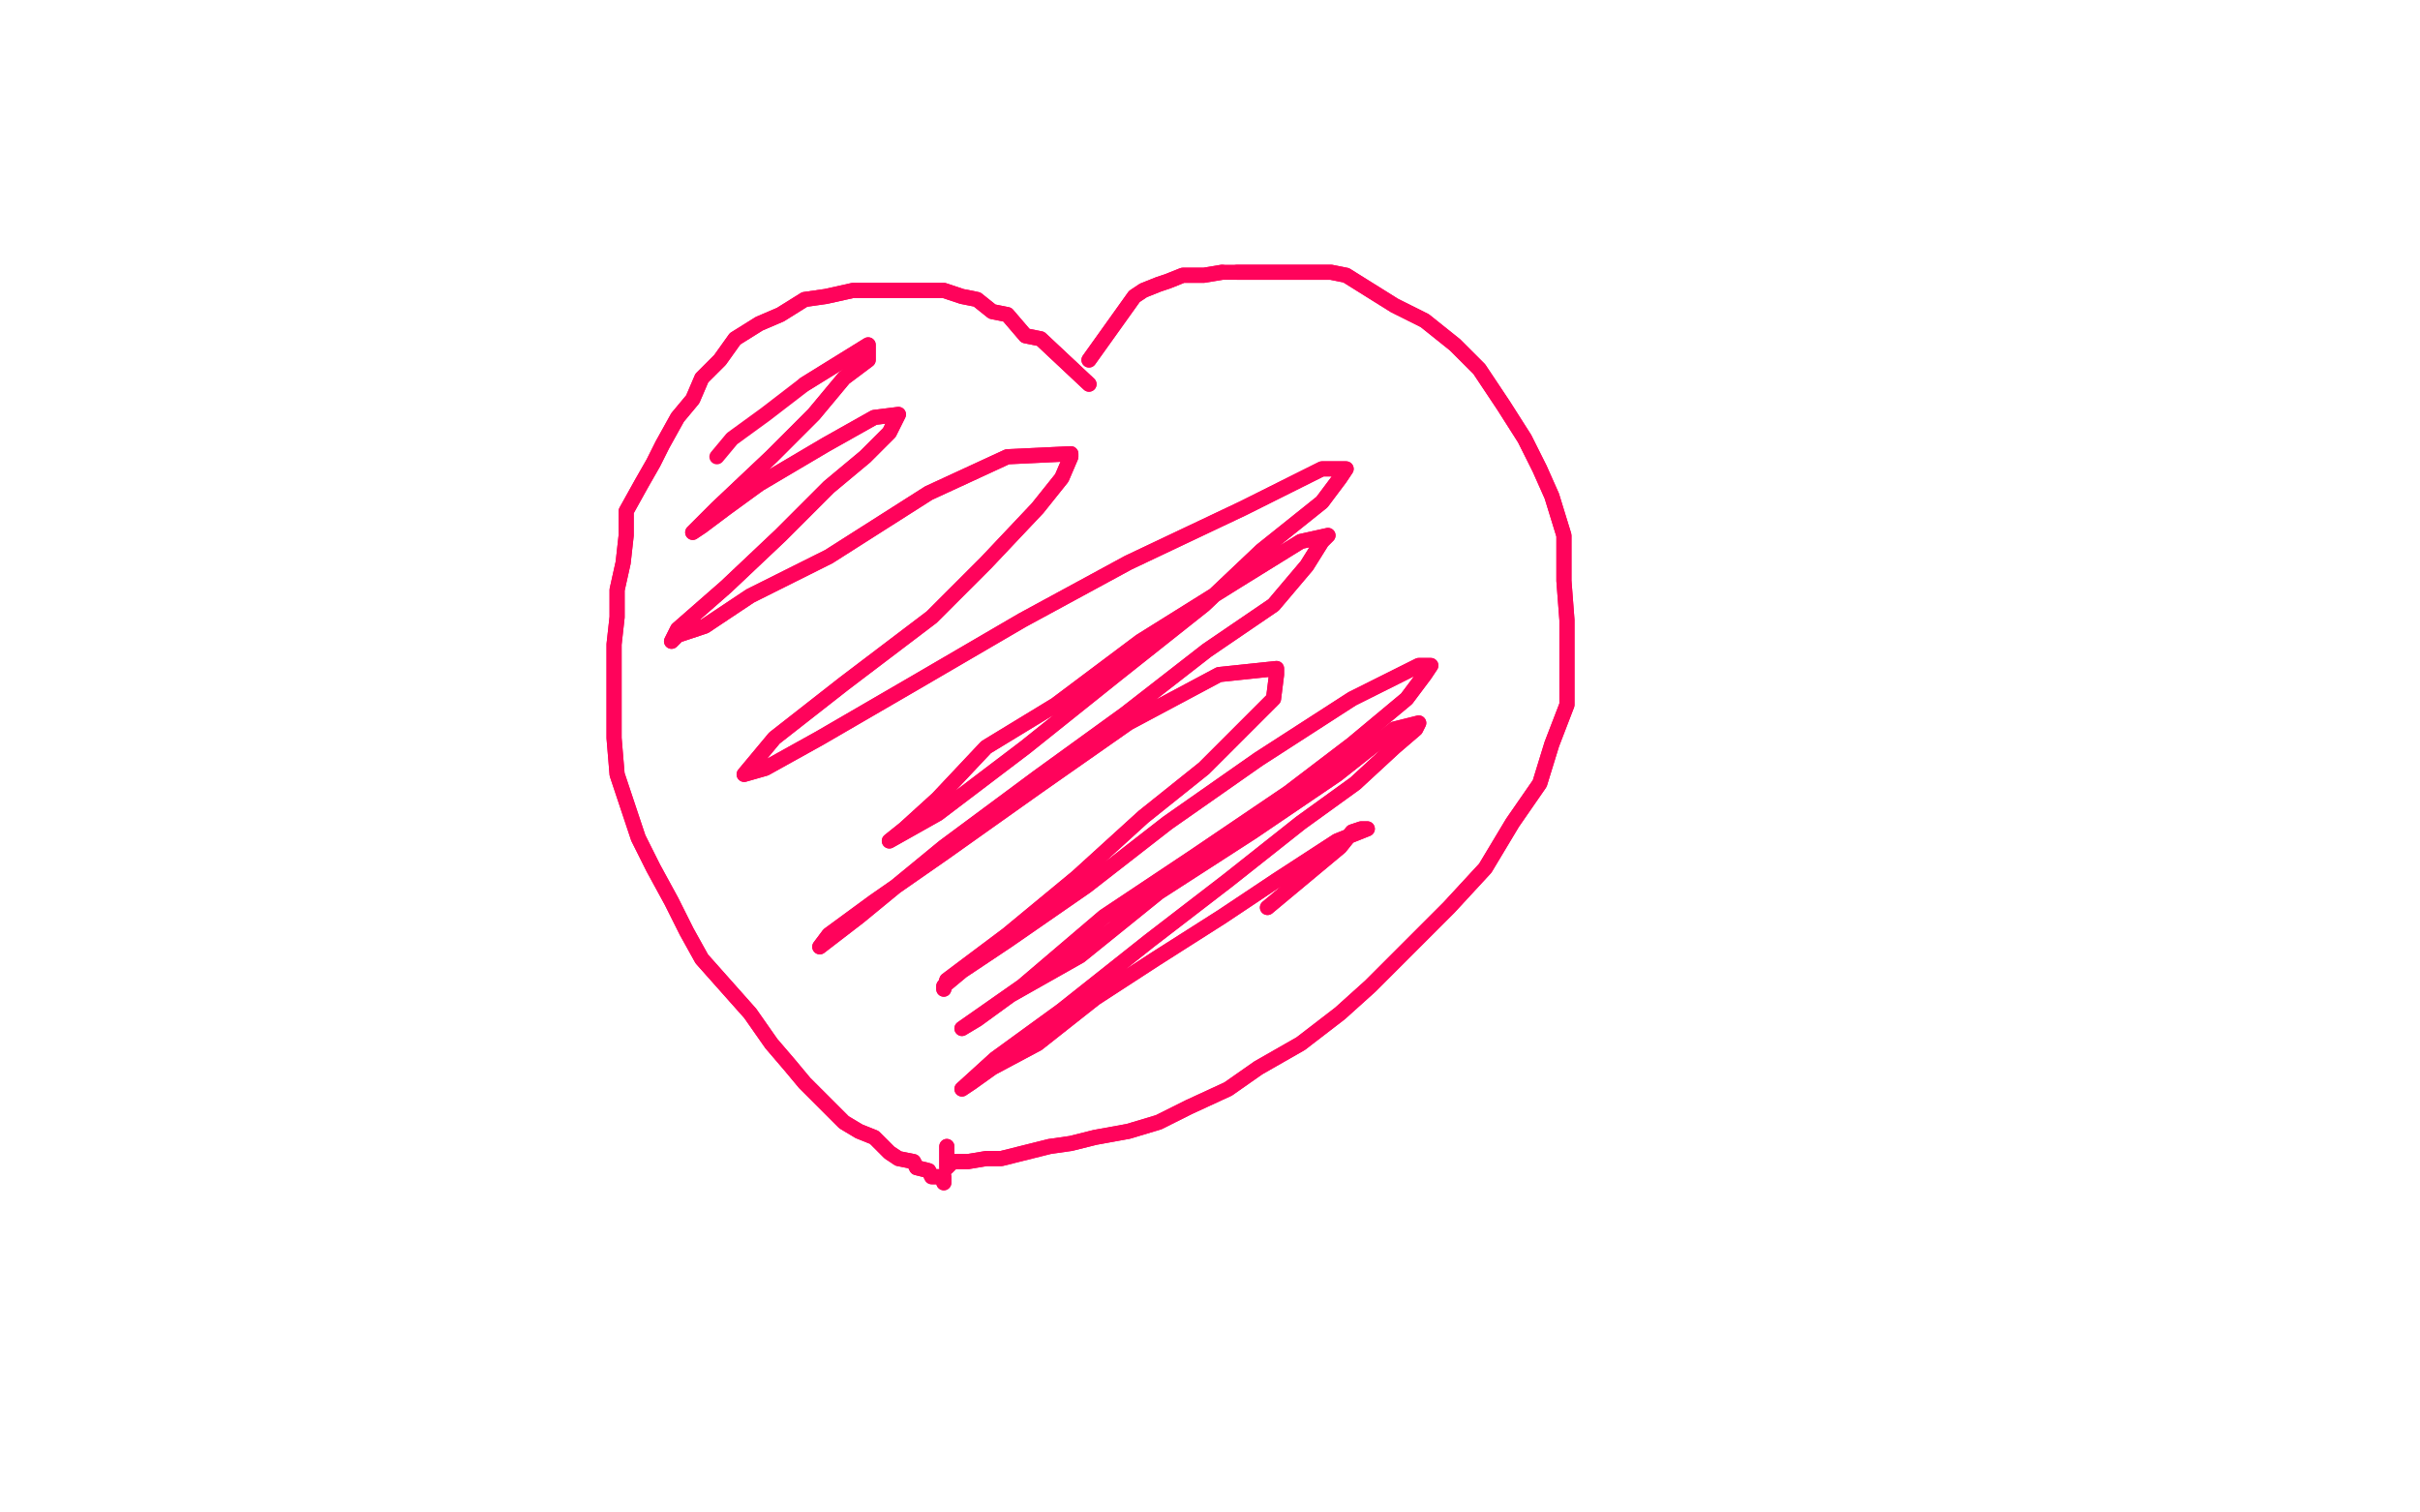 <?xml version="1.0" standalone="no"?>
<!DOCTYPE svg PUBLIC "-//W3C//DTD SVG 1.1//EN"
"http://www.w3.org/Graphics/SVG/1.1/DTD/svg11.dtd">

<svg width="800" height="500" version="1.1" xmlns="http://www.w3.org/2000/svg" xmlns:xlink="http://www.w3.org/1999/xlink" style="stroke-antialiasing: false"><desc>This SVG has been created on https://colorillo.com/</desc><rect x='0' y='0' width='800' height='500' style='fill: rgb(255,255,255); stroke-width:0' /><polyline points="360,119 375,98 375,98 378,96 378,96 383,94 383,94 386,93 386,93 391,91 391,91 398,91 398,91 404,90 404,90" style="fill: none; stroke: #ff035b; stroke-width: 5; stroke-linejoin: round; stroke-linecap: round; stroke-antialiasing: false; stroke-antialias: 0; opacity: 1.0"/>
<polyline points="409,90 416,90 422,90 427,90 434,90 440,90 445,91 453,96 461,101 471,106 481,114 489,122 497,134 504,145 509,155 513,164 517,177 517,192 518,205 518,220 518,233 513,246 509,259 500,272 491,287 479,300 466,313 453,326 443,335 430,345 416,353 406,360 393,366 383,371 373,374 362,376 354,378 347,379 339,381 331,383 326,383 320,384 318,384 315,384 313,386 313,383 313,379" style="fill: none; stroke: #ff035b; stroke-width: 5; stroke-linejoin: round; stroke-linecap: round; stroke-antialiasing: false; stroke-antialias: 0; opacity: 1.0"/>
<polyline points="360,119 375,98 375,98 378,96 378,96 383,94 383,94 386,93 386,93 391,91 391,91 398,91 398,91 404,90 404,90 409,90 416,90 422,90 427,90 434,90 440,90 445,91 453,96 461,101 471,106 481,114 489,122 497,134 504,145 509,155 513,164 517,177 517,192 518,205 518,220 518,233 513,246 509,259 500,272 491,287 479,300 466,313 453,326 443,335 430,345 416,353 406,360 393,366 383,371 373,374 362,376 354,378 347,379 339,381 331,383 326,383 320,384 318,384 315,384 313,386 313,383 313,379" style="fill: none; stroke: #ff035b; stroke-width: 5; stroke-linejoin: round; stroke-linecap: round; stroke-antialiasing: false; stroke-antialias: 0; opacity: 1.0"/>
<polyline points="360,127 344,112 344,112 339,111 339,111 333,104 333,104 328,103 328,103 323,99 323,99 318,98 318,98 312,96 312,96 303,96 295,96 289,96 282,96 273,98 266,99 258,104 251,107 243,112 238,119 232,125 229,132 224,138 219,147 216,153 212,160 207,169 207,177 206,186 204,195 204,204 203,213 203,223 203,234 203,244 204,256 207,265 211,277 216,287 222,298 227,308 232,317 240,326 248,335 255,345 261,352 266,358 271,363 276,368 279,371 284,374 289,376 294,381 297,383 302,384 303,386 307,387 308,389 310,389 312,389 312,391" style="fill: none; stroke: #ff035b; stroke-width: 5; stroke-linejoin: round; stroke-linecap: round; stroke-antialiasing: false; stroke-antialias: 0; opacity: 1.0"/>
<polyline points="360,127 344,112 344,112 339,111 339,111 333,104 333,104 328,103 328,103 323,99 323,99 318,98 318,98 312,96 303,96 295,96 289,96 282,96 273,98 266,99 258,104 251,107 243,112 238,119 232,125 229,132 224,138 219,147 216,153 212,160 207,169 207,177 206,186 204,195 204,204 203,213 203,223 203,234 203,244 204,256 207,265 211,277 216,287 222,298 227,308 232,317 240,326 248,335 255,345 261,352 266,358 271,363 276,368 279,371 284,374 289,376 294,381 297,383 302,384 303,386 307,387 308,389 310,389 312,389 312,391 312,389" style="fill: none; stroke: #ff035b; stroke-width: 5; stroke-linejoin: round; stroke-linecap: round; stroke-antialiasing: false; stroke-antialias: 0; opacity: 1.0"/>
<polyline points="419,300 443,280 443,280 447,275 447,275 450,274 450,274 452,274 452,274 442,278 442,278 422,291 422,291 404,303 382,317 362,330 343,345 328,353 321,358 318,360 329,350 351,334 380,311 406,291 430,272 448,259 461,247 468,241 469,239 461,241 442,256 414,275 383,295 357,316 334,329 323,337 318,340 338,326 365,303 395,283 426,262 447,246 465,231 471,223 473,220 469,220 447,231 416,251 386,272 359,293 333,311 318,321 312,326 312,327 313,324 333,309 356,290 378,270 398,254 413,239 421,231 422,223 422,221 403,223 373,239 343,260 312,282 289,298 274,309 271,313 284,303 312,280 343,257 372,236 399,215 421,200 432,187 437,179 439,177 430,179 409,192 377,212 349,233 326,247 310,264 299,274 294,278 310,269 339,247 369,223 398,200 417,182 437,166 443,158 445,155 437,155 411,168 373,186 338,205 302,226 271,244 253,254 246,256 256,244 279,226 308,204 326,186 343,168 351,158 354,151 354,150 333,151 307,163 274,184 248,197 233,207 224,210 222,212 224,208 240,194 258,177 274,161 286,151 294,143 297,137 289,138 273,147 251,160 240,168 232,174 229,176 237,168 255,151 269,137 279,125 287,119 287,114 266,127" style="fill: none; stroke: #ff035b; stroke-width: 5; stroke-linejoin: round; stroke-linecap: round; stroke-antialiasing: false; stroke-antialias: 0; opacity: 1.0"/>
<polyline points="419,300 443,280 443,280 447,275 447,275 450,274 450,274 452,274 452,274 442,278 442,278 422,291 404,303 382,317 362,330 343,345 328,353 321,358 318,360 329,350 351,334 380,311 406,291 430,272 448,259 461,247 468,241 469,239 461,241 442,256 414,275 383,295 357,316 334,329 323,337 318,340 338,326 365,303 395,283 426,262 447,246 465,231 471,223 473,220 469,220 447,231 416,251 386,272 359,293 333,311 318,321 312,326 312,327 313,324 333,309 356,290 378,270 398,254 413,239 421,231 422,223 422,221 403,223 373,239 343,260 312,282 289,298 274,309 271,313 284,303 312,280 343,257 372,236 399,215 421,200 432,187 437,179 439,177 430,179 409,192 377,212 349,233 326,247 310,264 299,274 294,278 310,269 339,247 369,223 398,200 417,182 437,166 443,158 445,155 437,155 411,168 373,186 338,205 302,226 271,244 253,254 246,256 256,244 279,226 308,204 326,186 343,168 351,158 354,151 354,150 333,151 307,163 274,184 248,197 233,207 224,210 222,212 224,208 240,194 258,177 274,161 286,151 294,143 297,137 289,138 273,147 251,160 240,168 232,174 229,176 237,168 255,151 269,137 279,125 287,119 287,114 266,127 253,137 242,145 237,151" style="fill: none; stroke: #ff035b; stroke-width: 5; stroke-linejoin: round; stroke-linecap: round; stroke-antialiasing: false; stroke-antialias: 0; opacity: 1.0"/>
</svg>
